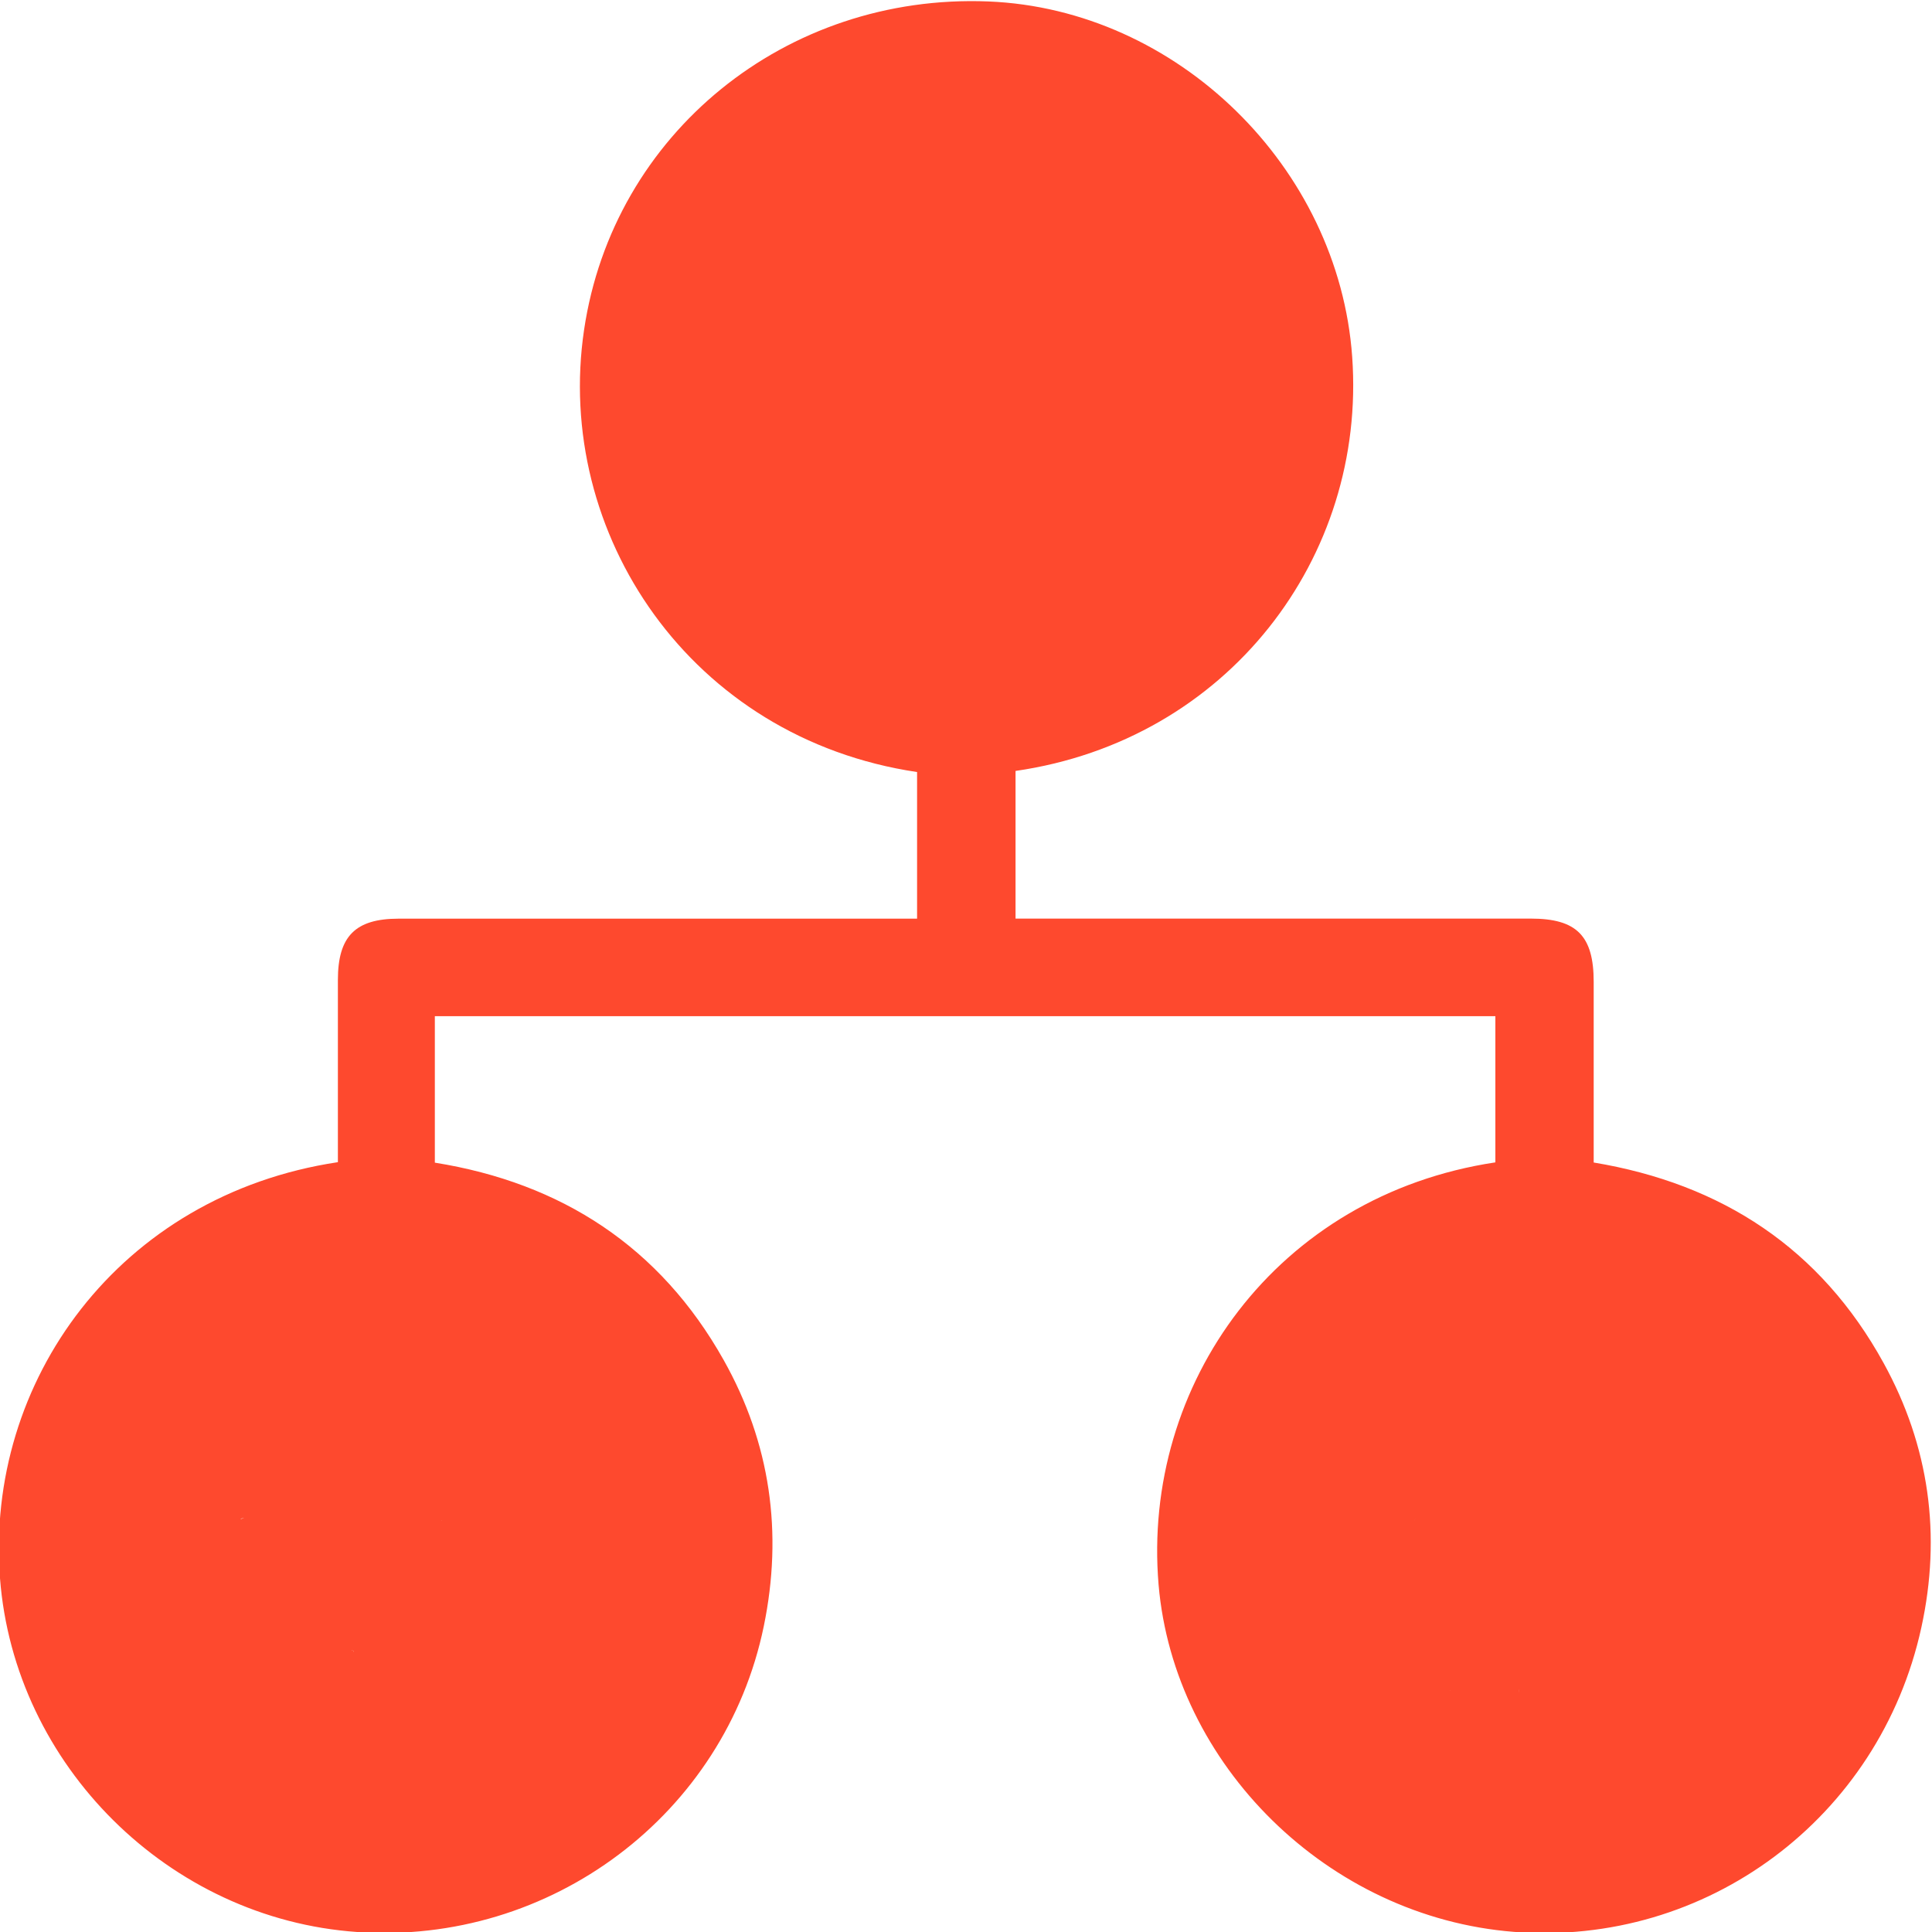 <svg width="28" height="28" viewBox="0 0 28 28" fill="none" xmlns="http://www.w3.org/2000/svg">
<g clip-path="url(#clip0_356_143)">
<path d="M21.672 16.846C21.672 16.132 21.672 15.437 21.672 14.727C16.543 14.727 11.432 14.727 6.302 14.727C6.302 15.433 6.302 16.128 6.302 16.85C8.139 17.144 9.567 18.072 10.487 19.709C11.166 20.916 11.349 22.215 11.069 23.57C10.506 26.299 7.979 28.194 5.176 28C2.449 27.811 0.207 25.583 6.86571e-06 22.873C-0.218 20.024 1.724 17.321 4.897 16.843C4.897 16.597 4.897 16.347 4.897 16.097C4.897 15.465 4.896 14.833 4.897 14.202C4.897 13.57 5.149 13.315 5.775 13.314C8.158 13.313 10.541 13.314 12.924 13.314C13.039 13.314 13.155 13.314 13.291 13.314C13.291 12.593 13.291 11.89 13.291 11.189C10.005 10.7 8.026 7.73 8.465 4.779C8.887 1.938 11.387 -0.096 14.323 0.021C17.061 0.131 19.401 2.423 19.597 5.172C19.805 8.08 17.793 10.729 14.718 11.173C14.718 11.874 14.718 12.579 14.718 13.313C14.83 13.313 14.934 13.313 15.038 13.313C17.421 13.313 19.804 13.313 22.187 13.313C22.85 13.313 23.097 13.562 23.097 14.23C23.098 15.094 23.097 15.958 23.097 16.848C24.957 17.157 26.386 18.095 27.298 19.753C27.961 20.957 28.139 22.248 27.845 23.59C27.241 26.349 24.73 28.216 21.941 27.998C19.241 27.786 17.014 25.572 16.791 22.966C16.546 20.065 18.5 17.323 21.672 16.846ZM3.105 22.042C3.472 22.042 4.658 22.522 4.987 22.516C5.058 22.515 4.917 21.737 5.371 22.516C4.917 21.485 6.004 22.5 5.869 22.516C5.293 22.516 4.512 22.966 3.986 22.966C3.986 22.762 2.986 22.23 2.986 22.016C3.543 22.016 4.356 22.052 4.897 22.042C3.985 21.708 5.371 21.662 6.401 22.042C6.505 22 3.368 22.541 3.46 22.31C2.753 22.31 5.284 21.424 4.616 21.424C4.653 20.99 4.877 20.584 5.204 20.417C5.84 20.094 6.401 20.334 6.946 20.718C6.488 21.016 6.401 20.51 6.488 21.016C5.838 20.613 6.215 20.847 5.487 21.016C4.589 21.225 5.221 20.184 4.987 21.016C4.928 21.226 4.752 22.064 4.487 22.016C4.435 22.007 3.513 21.962 3.486 22.016C3.486 22.016 5.326 21.443 5.232 21.662C5.456 21.662 3.261 22.182 3.46 22.182C3.46 22.395 5.631 24.416 5.105 23.913C4.754 23.971 5.504 24.5 5.105 23.913C5.183 23.916 4.93 24.512 5.004 24.5C5.33 24.451 3.503 25 3.684 23.913C4.503 23.5 4.858 24.089 6.004 24C6.702 23.945 7.005 23.5 7.448 24.413C7.186 24.254 6.751 25.15 6.505 25C6.153 25.448 5.929 24.66 5.371 24.503C4.907 24.37 3.228 22.524 3.105 22.042ZM21.401 23.521C21.777 23.521 22.125 23.526 22.472 23.517C22.547 23.516 21.989 24.052 22.016 24C22.115 23.807 20.916 23.75 21.015 23.5C20.432 23.5 21.549 23.5 21.015 23.5C21.015 23.283 20.515 21.791 20.515 21.58C21.072 21.58 22.409 22.182 22.951 22.174C23.037 22.172 23.166 22.145 23.198 22.087C23.517 22.5 21.916 22.751 22.016 22.5C21.296 22.5 21.348 21.593 20.681 21.593C20.854 20.421 22.421 20.015 23.762 20.715C22.958 20.295 21.878 21.664 22.516 20.5C21.378 21.164 22.26 20.134 21.578 21.232C21.411 21.499 21.111 21.698 21.015 22C20.962 22.169 21.199 23.507 21.015 23.5C20.937 23.497 20.015 23 20.515 22C20.414 22.181 20.515 22.5 20.515 22C20.754 22 21.804 24.5 22.016 24.5C22.016 24.612 22.018 24.414 22.016 24.5C22.014 24.594 21.019 24.411 21.015 24.5C21.084 24.5 19.84 23.518 19.906 23.506C20.248 23.447 20.398 23.562 20.496 23.925C21.015 24.5 20.881 24.078 22.016 24C22.714 23.951 23.864 25.02 24.253 24.43C24.518 25 23.759 25.648 23.517 25.5C23.157 25.952 22.728 24.692 22.156 24.511C21.696 24.367 21.517 23.986 21.401 23.521ZM14.511 6.5C13.804 6.5 13.688 4.673 12.988 4.673C12.275 4.779 12.033 3.623 12.411 3.423C13.039 3.088 14.797 3.573 15.351 3.955C15.511 4.605 14.9 4.277 15.011 4C14.372 3.554 14.415 4.053 13.675 4.227C12.764 4.441 13.146 3.551 12.913 4.391C12.857 4.59 13.257 4.963 12.741 4.605C13.777 4.591 14.081 5.459 14.059 5.5C13.96 5.69 14.114 5.764 14.01 6C14.251 6 13.312 5.5 13.51 5.5C13.51 5.703 14.01 6.322 14.01 6.5C14.062 6.036 14.511 7 14.01 6.5C14.511 7 13.623 6.895 13.736 6.881C13.972 6.849 12.68 6.642 12.741 6.881C12.816 7.177 14.014 7.003 14.178 7.261C14.583 7.9 14.386 7.328 14.554 8.02C15.285 7.984 15.447 8.285 15.852 7.656C16.012 8 15.759 8.653 15.511 8.5C15.132 8.984 14.269 7.935 13.675 7.705C13.26 7.545 12.609 7.438 12.509 7C12.893 7 12.573 6.338 12.913 6.327C12.994 6.325 13.478 6.06 13.51 6C13.609 5.816 14.459 6.246 14.554 6.011C13.978 6.011 13.447 6.011 12.913 6.011C12.913 5.794 12.913 5.607 12.913 5.396C13.469 5.396 14.002 5.401 14.535 5.391C14.627 5.39 14.763 5.353 14.801 5.287C14.906 5.107 15.109 7.267 14.511 6.5Z" fill="#FE492E"/>
</g>
<defs>
<clipPath id="clip0_356_143">
<rect width="28" height="28" fill="white"/>
</clipPath>
</defs>
</svg>
